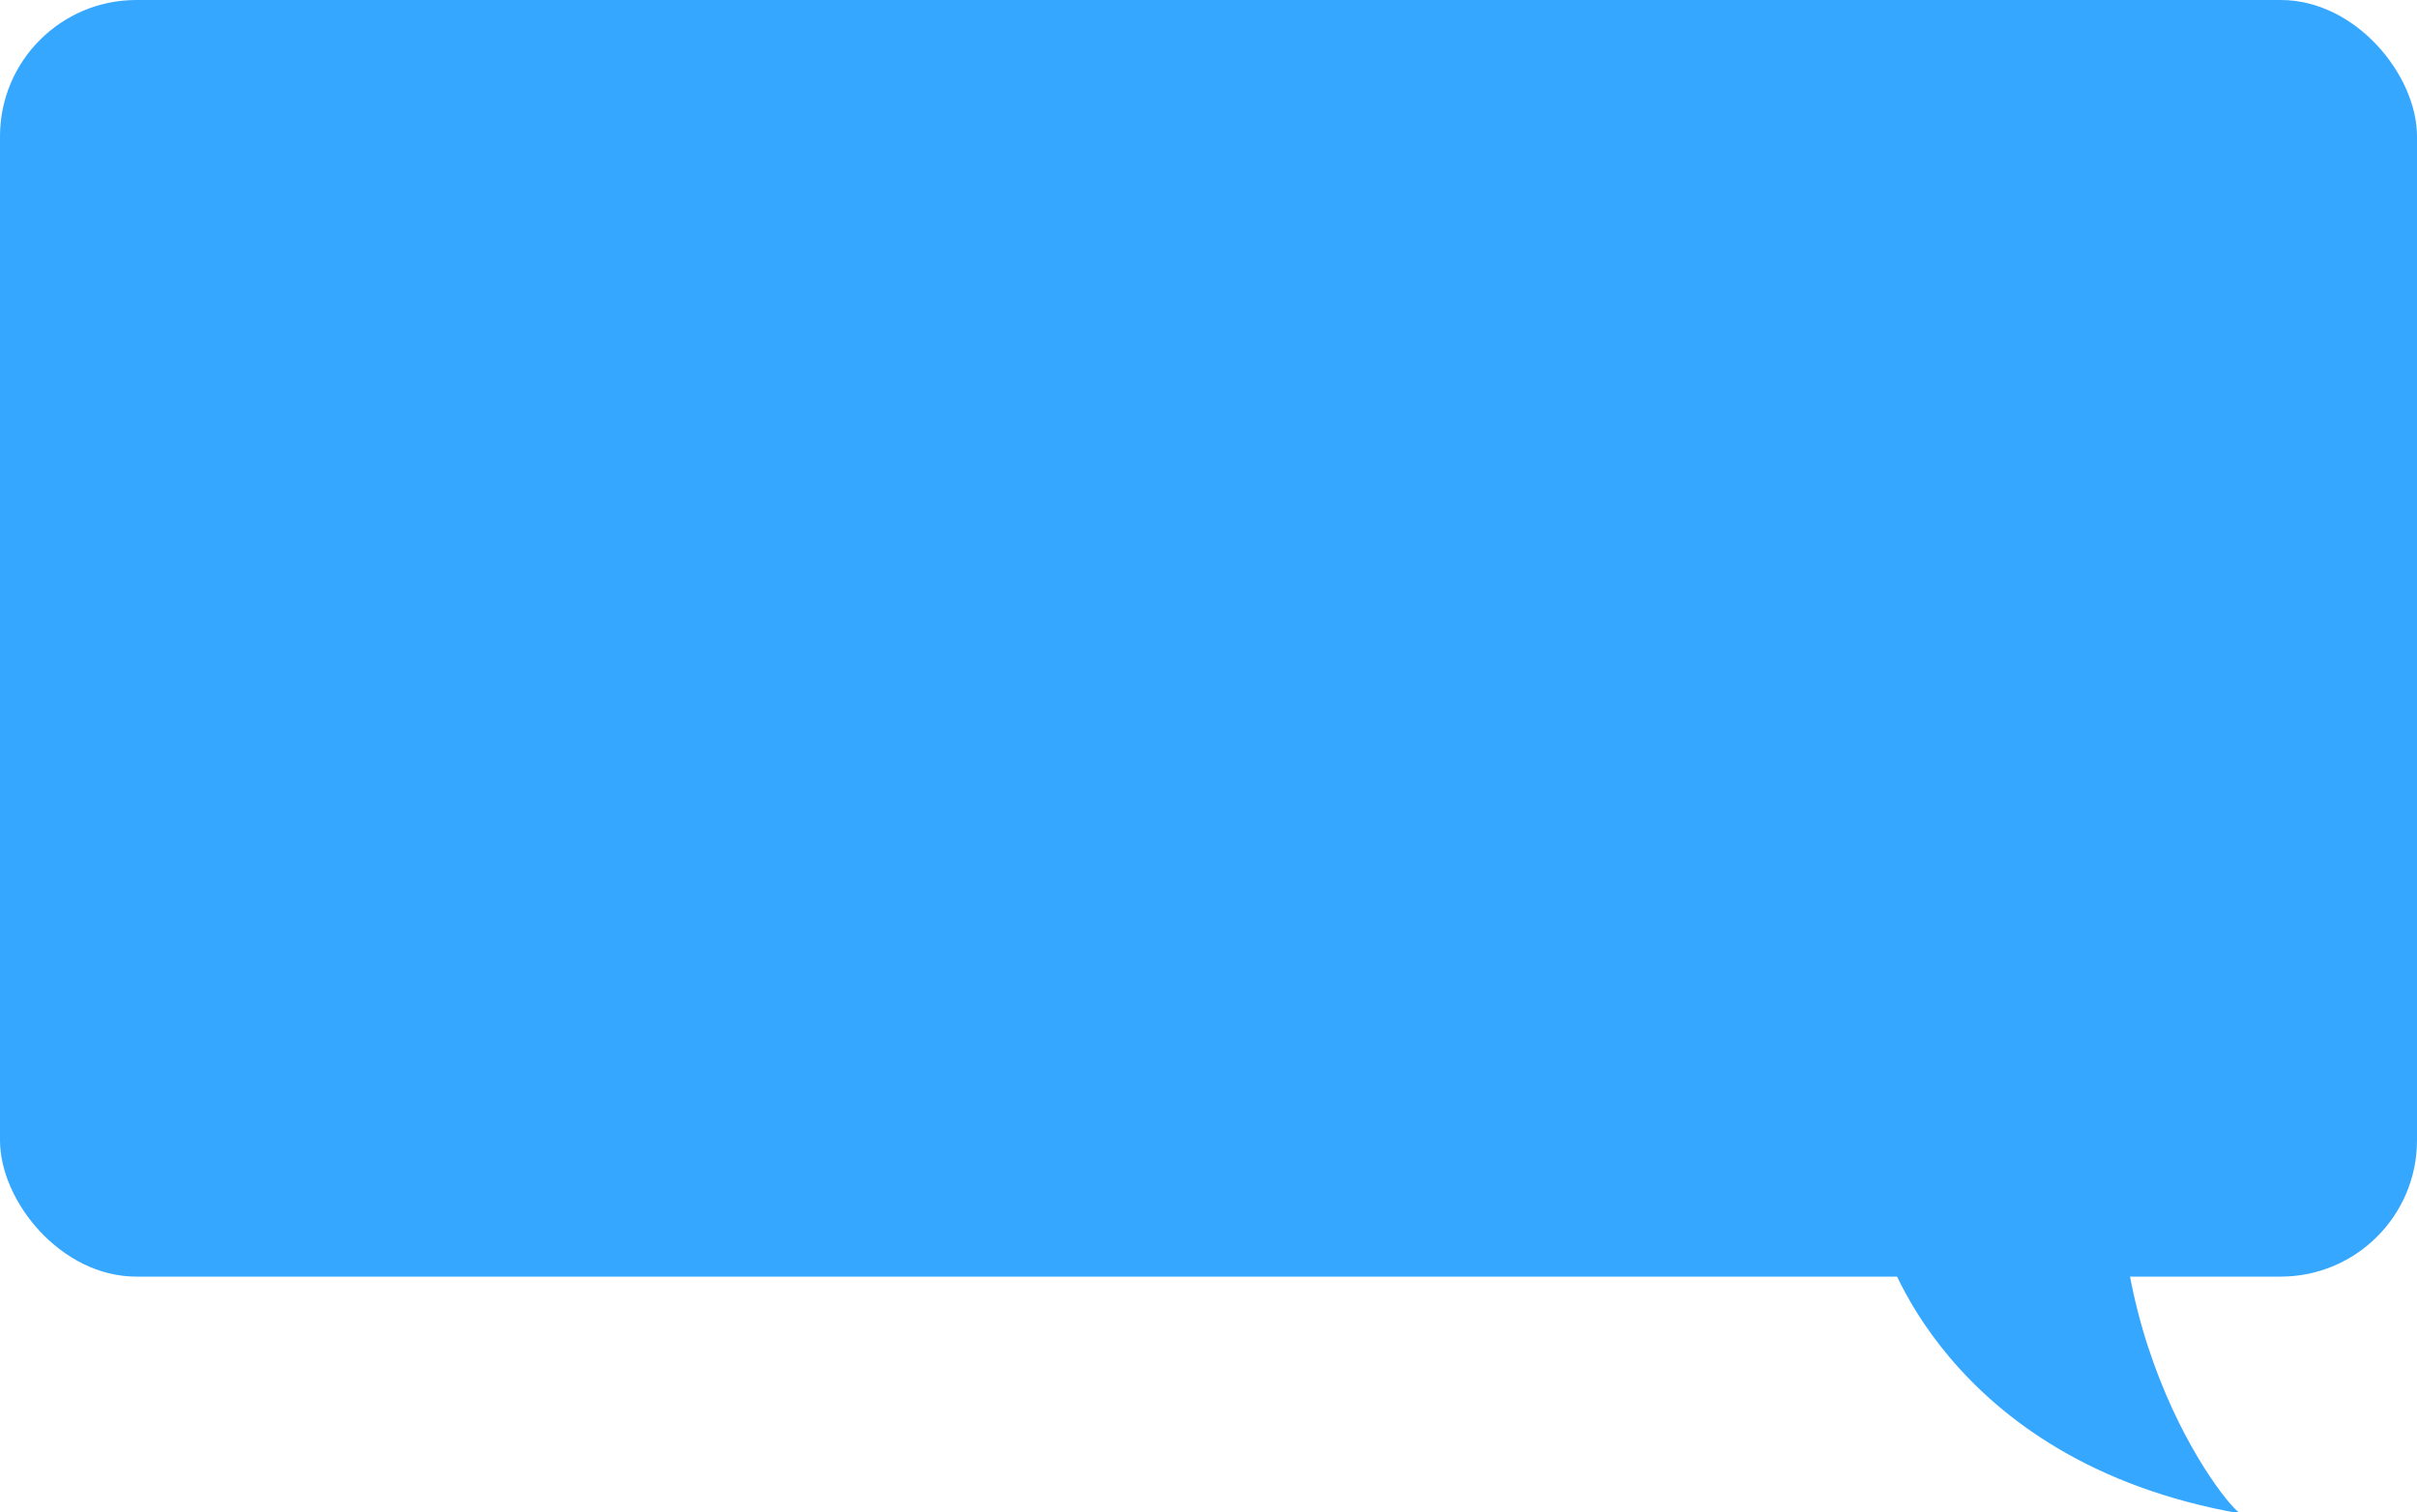 <svg xmlns="http://www.w3.org/2000/svg" width="195px" height="122px" viewBox="0 0 195 122" preserveAspectRatio="none">
  <g id="Group_813" data-name="Group 813" transform="translate(-369 -2546.878)">
    <g id="Group_811" data-name="Group 811" transform="translate(111 1345.878)">
      <rect id="Rectangle_447" data-name="Rectangle 447" width="195" height="103" rx="11" transform="translate(258 1201)" fill="#35a7ff"/>
      <path id="Path_1078" data-name="Path 1078" d="M20600.9,2231.086s4.775,17.828,28.891,22.036c-1.15-.395-13.455-16.052-8.611-37.5S20600.9,2231.086,20600.9,2231.086Z" transform="translate(-20191 -930)" fill="#35a7ff"/>
    </g>
  </g>
</svg>
